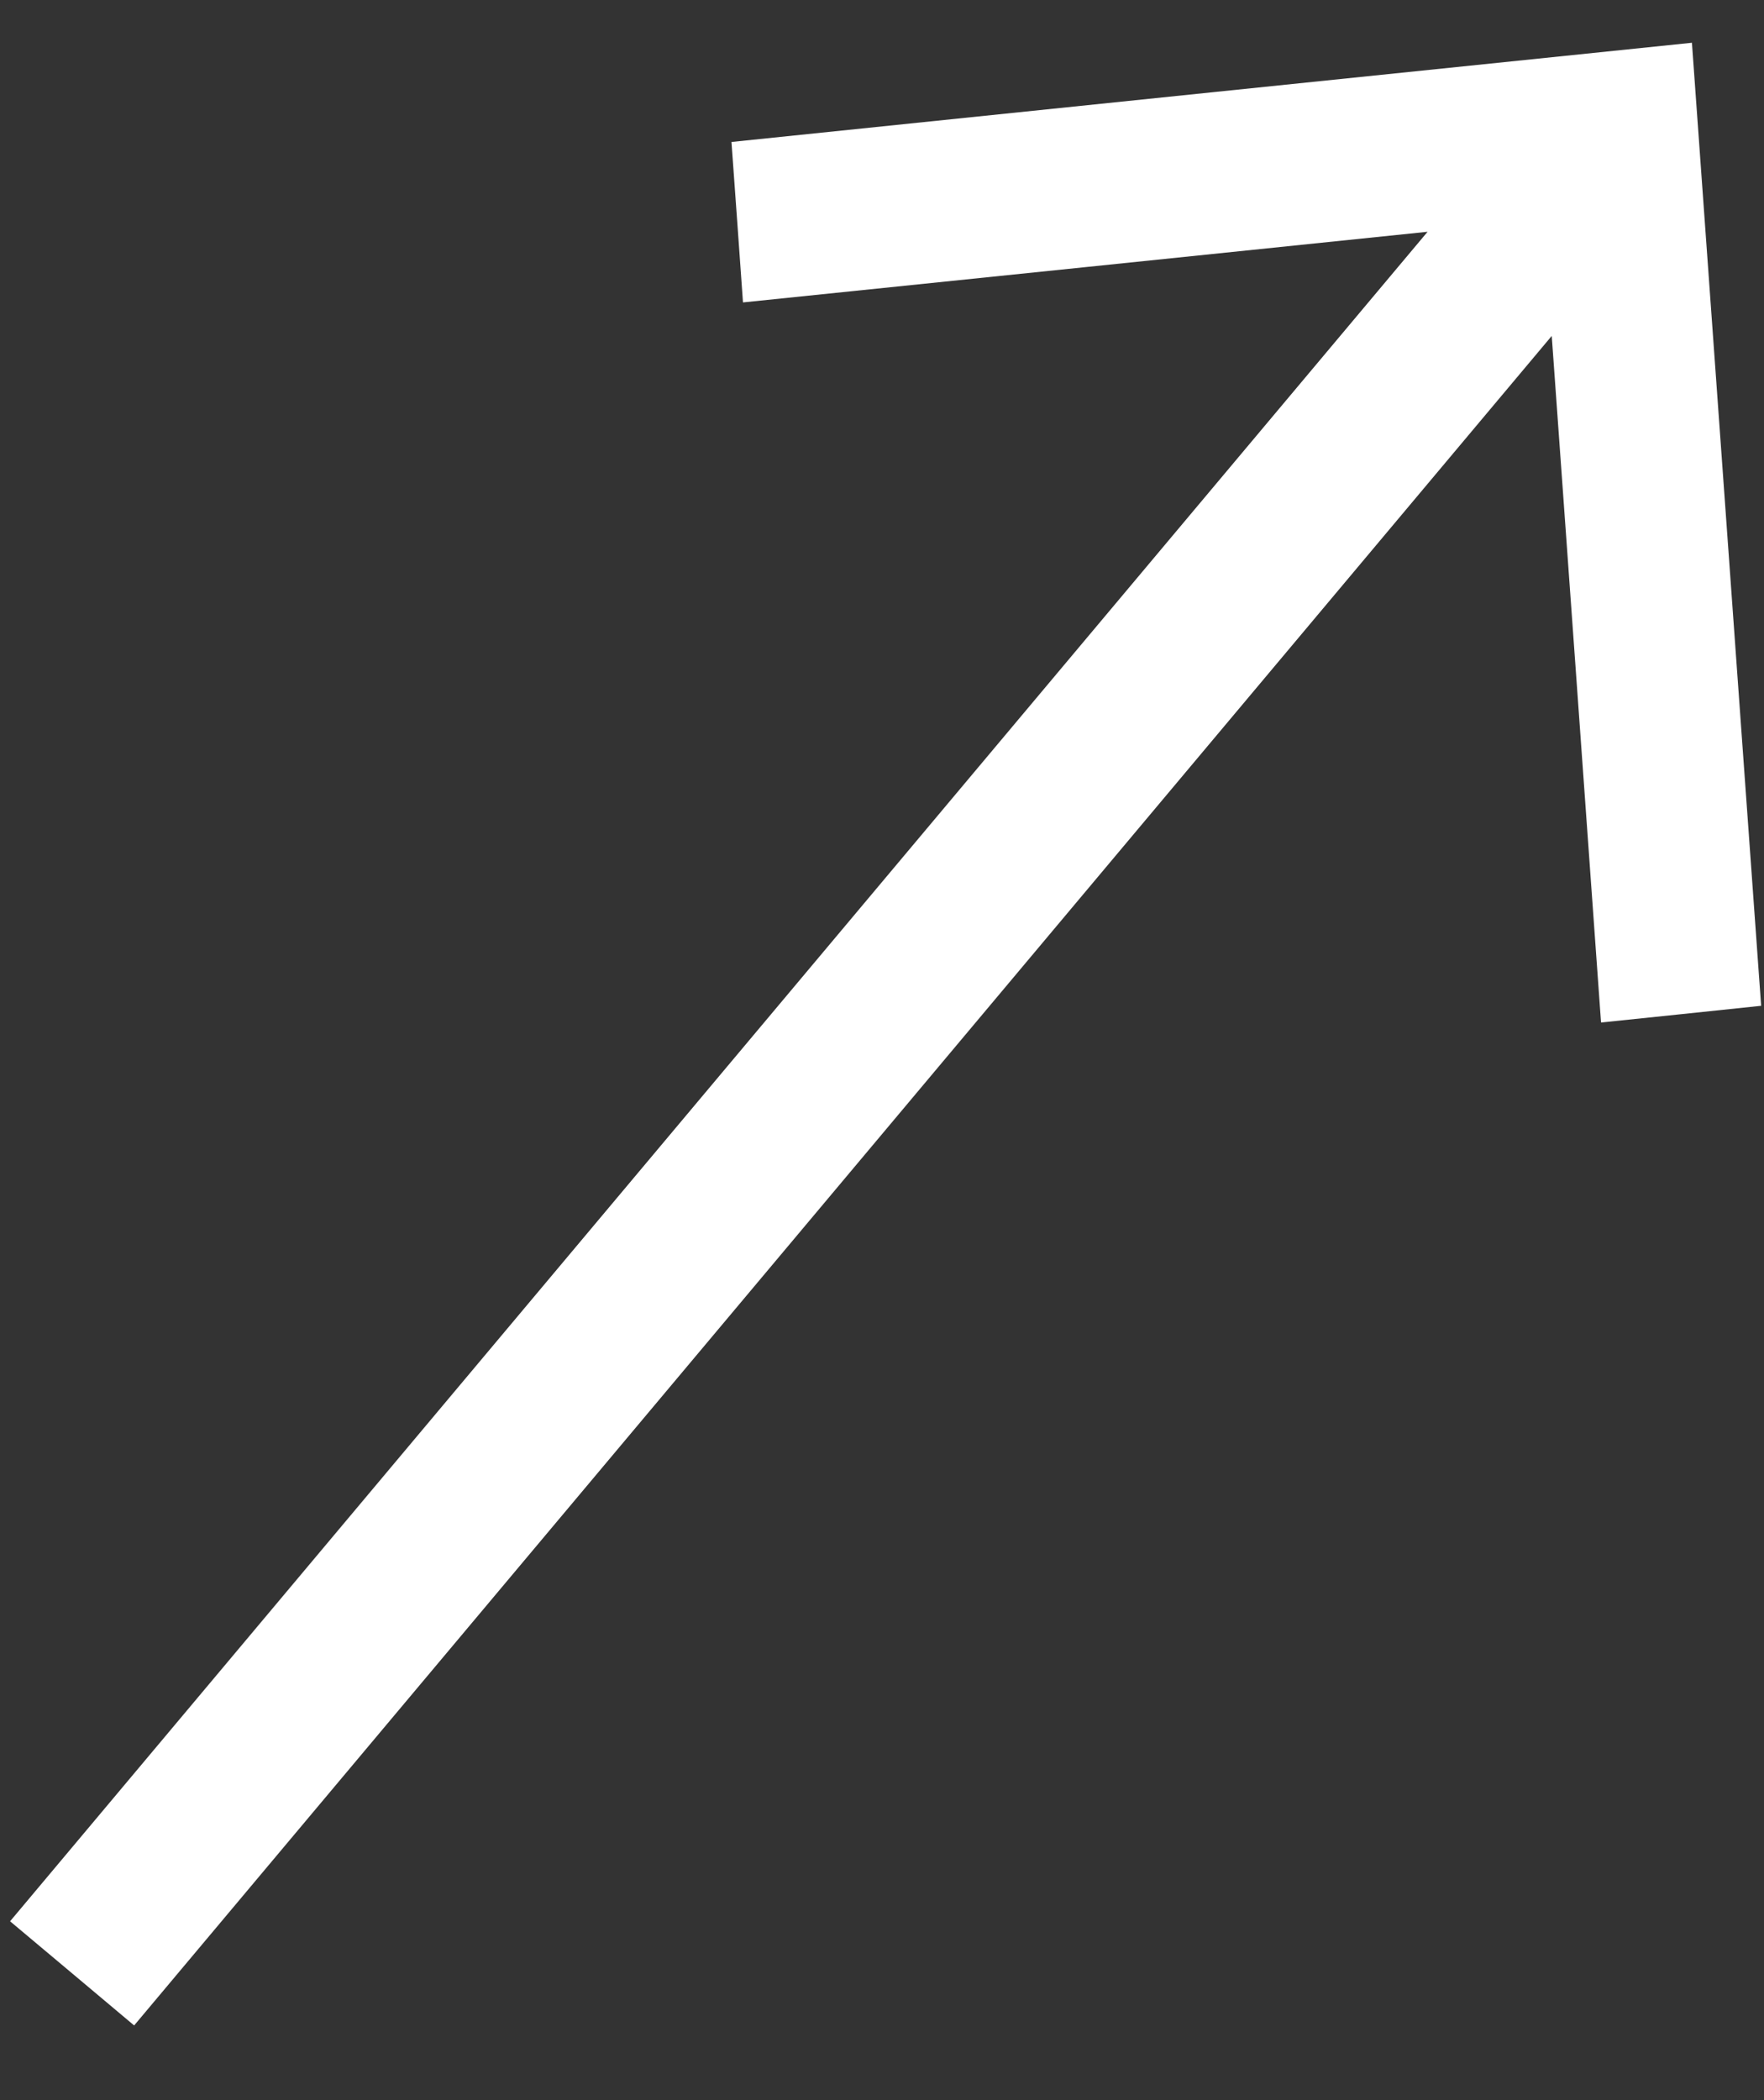 <svg width="21" height="25" viewBox="0 0 21 25" fill="none" xmlns="http://www.w3.org/2000/svg">
<rect x="0" y="0" width="21" height="25" fill="#333333" stroke="none"/>
<path fill-rule="evenodd" clip-rule="evenodd" d="M8.777 2.645L8.845 3.6L12.92 3.18L16.995 2.759L8.557 12.815L0.12 22.871L0.859 23.491L1.597 24.111L10.035 14.055L18.473 3.999L18.767 8.086L19.06 12.172L20.013 12.073L20.966 11.973L20.554 6.241L20.142 0.509L14.425 1.099L8.708 1.69L8.777 2.645Z" fill="white"/>
</svg>
